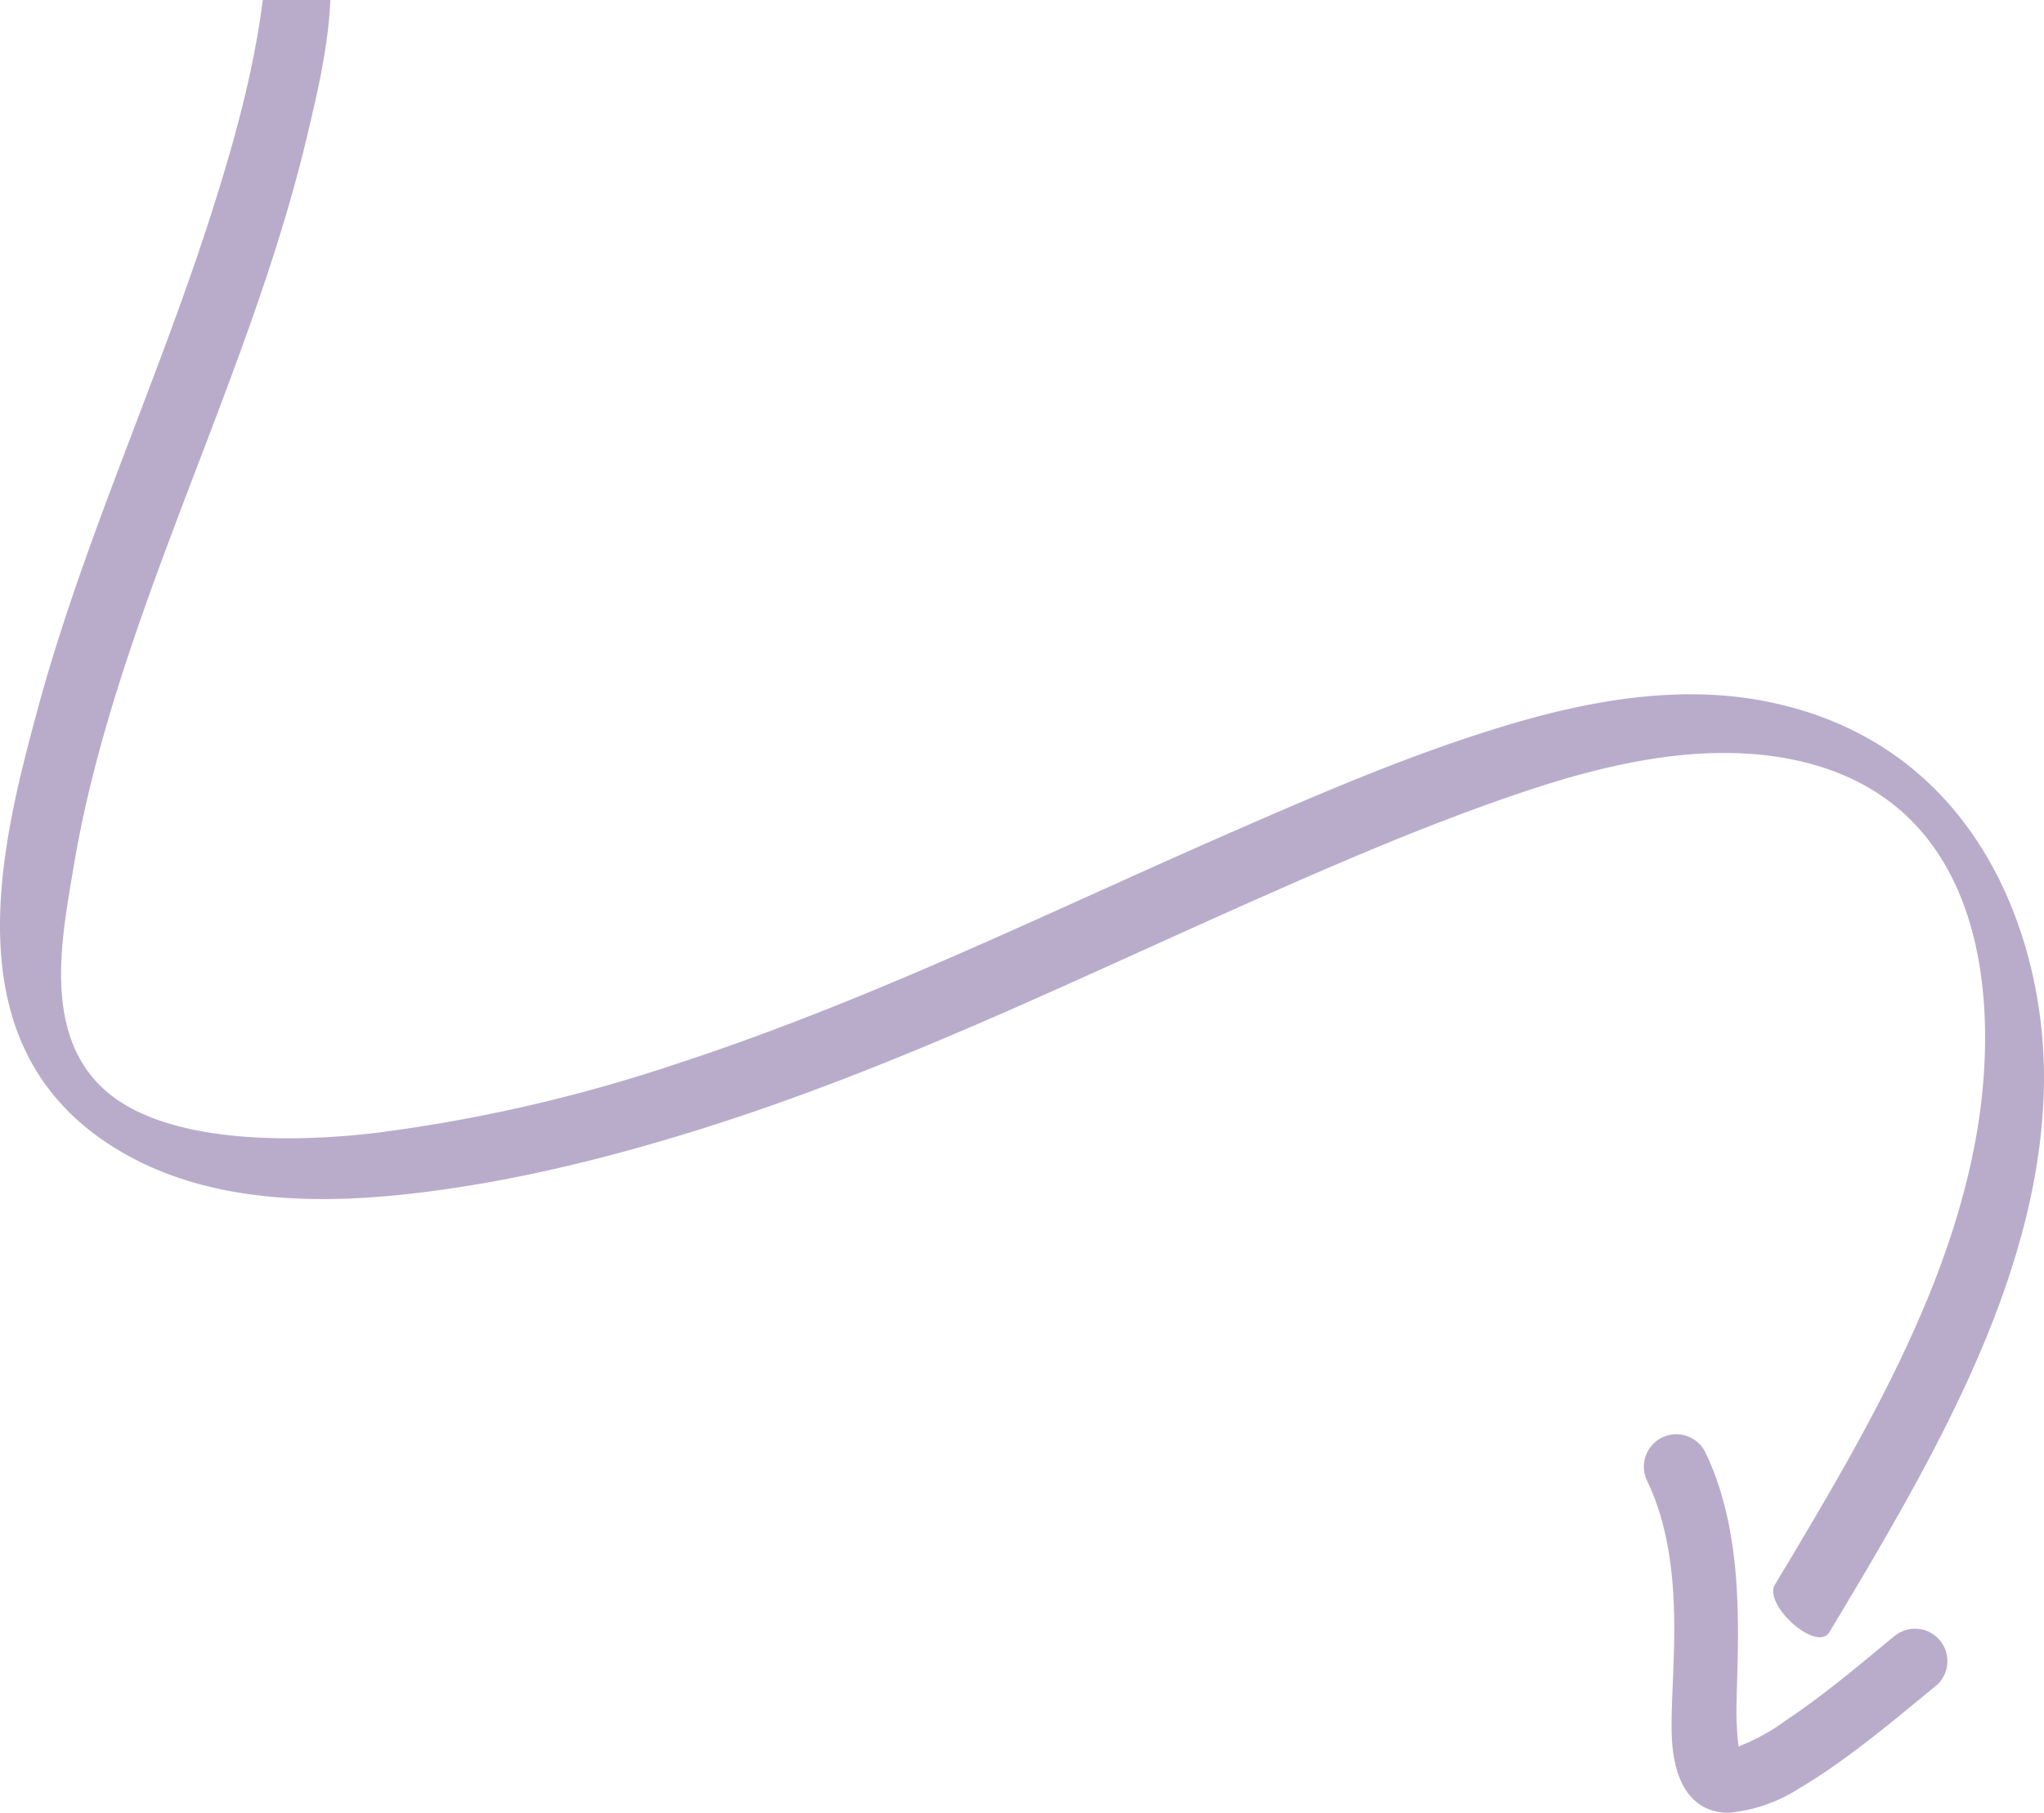 <svg xmlns="http://www.w3.org/2000/svg" width="332" height="294.514" viewBox="0 0 332 294.514">
  <g id="connection-swirl-5" transform="translate(-443 -1970)">
    <path id="arrow" d="M15.4,50.729a32.95,32.95,0,0,0,7.818-4.322c6.893-4.577,14.123-10.883,17.643-13.722a5.264,5.264,0,0,1,6.585,8.21C43.116,44.365,33.471,52.76,25.3,57.505a25.315,25.315,0,0,1-11.552,4.009c-5.189-.008-8.739-3.827-9.178-11.928C4.04,40.011,7.431,21.882.488,7.477A5.265,5.265,0,0,1,9.98,2.922C16.6,16.658,15.253,33.38,15.039,44.584a52.7,52.7,0,0,0,.347,6.14" transform="translate(710 2203)" fill="#745b99" fill-rule="evenodd" opacity="0.5"/>
    <path id="swirl" d="M286.686,113.922c-14.316-2.795-29.146.017-42.556,4.093-15.577,4.736-30.376,11.183-44.945,17.558-29.366,12.861-57.96,27.018-89.1,37.2a255.432,255.432,0,0,1-48.536,11.22c-14.193,1.741-35.151,1.943-44.912-7.258s-6.519-24.815-4.728-35.6c2.2-13.338,6.063-26.468,10.547-39.434C31.6,75.271,43.385,49.371,49.81,22.413,51.572,15.049,53.324,7.594,53.661,0H42.681C41.136,12.193,37.7,24.282,33.86,36.13,25.331,62.471,13.507,88.159,6.242,114.765c-6.24,23-14.824,56.221,13.883,72.615,13.049,7.458,29.125,8.429,45.519,6.676s32.469-5.717,47.764-10.493c31.357-9.78,60.035-23.844,89.239-36.814,14.322-6.363,28.8-12.657,43.938-17.8,13.464-4.588,29.192-8.489,43.988-5.661,33.318,6.349,34.214,41.514,30.2,62.493C316.019,211,302.057,234.5,288.32,257.414l-.028.023c-1.94,3.285,6.817,11.143,8.87,7.715,3.4-5.678,6.8-11.355,10.046-17.065,12.992-22.76,24.483-47.016,24.789-72.243.264-23.924-11.133-55.283-45.31-61.922" transform="translate(442.999 1970)" fill="#745b99" opacity="0.5"/>
  </g>
</svg>
